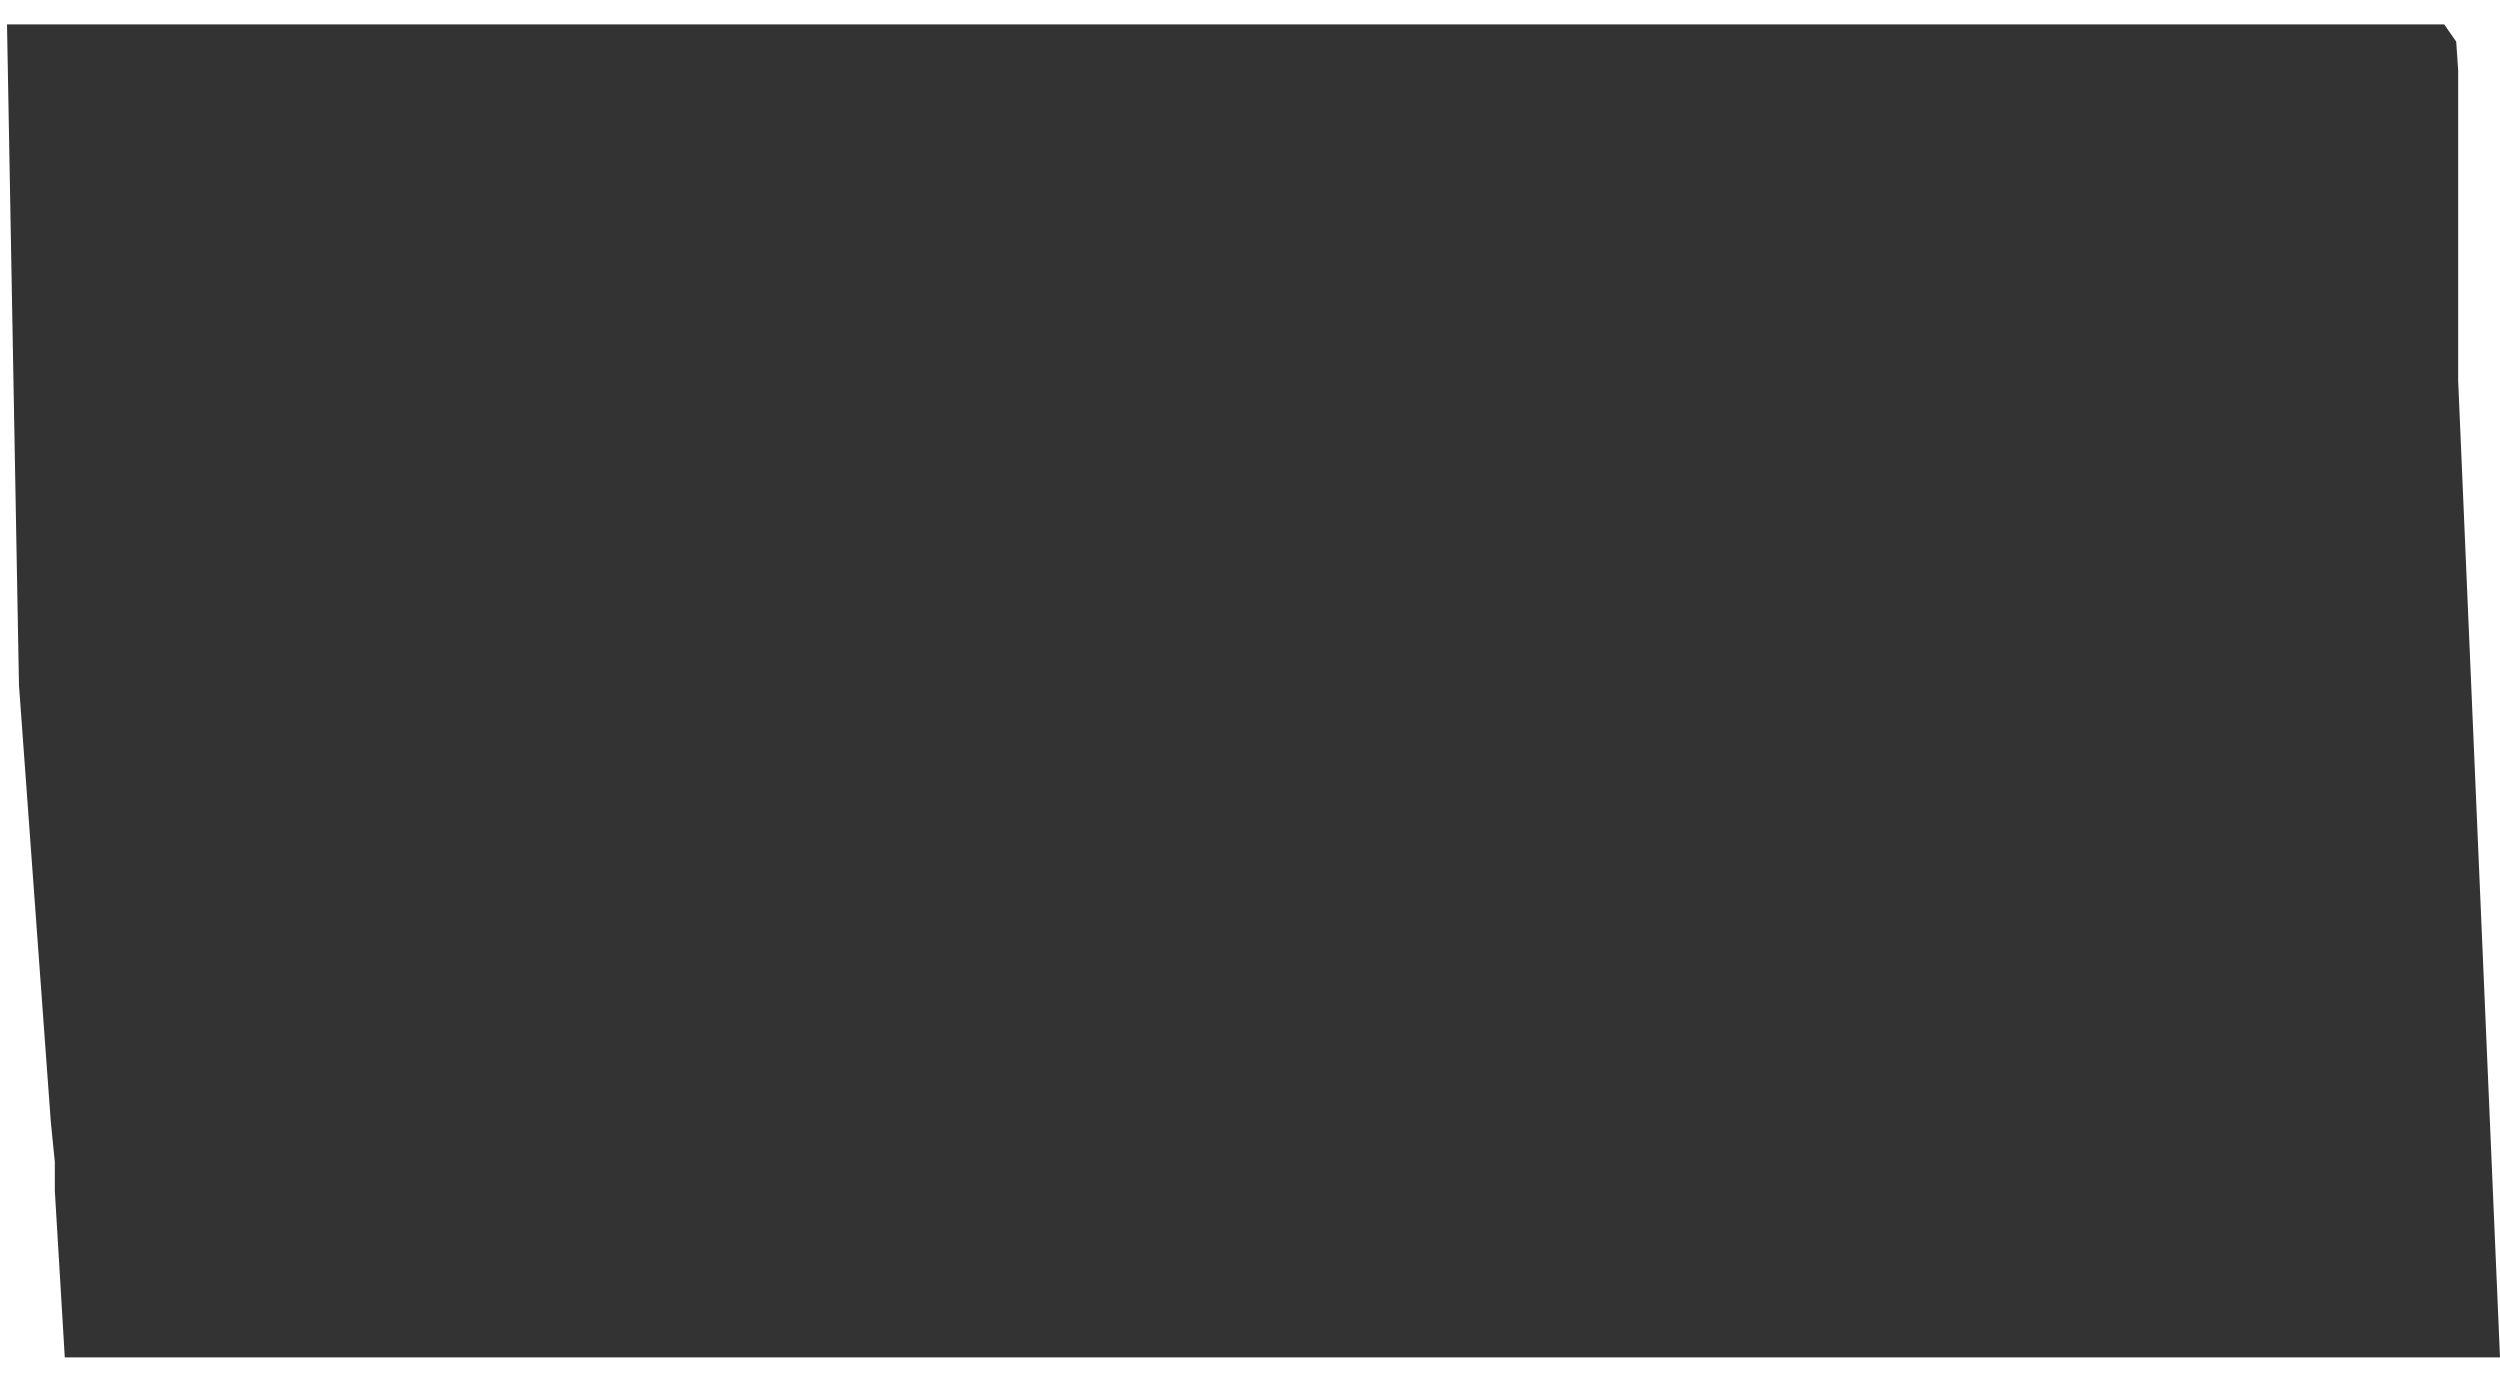 <svg width="56" height="31" viewBox="0 0 56 31" fill="none" xmlns="http://www.w3.org/2000/svg">
<path d="M56 30.405L1.451 30.405L1.228 26.673L1.228 26.029L1.138 25.129L0.425 15.348L0.157 0.547L54.751 0.547L55.019 0.933L55.063 1.577L55.063 8.526L56 30.405Z" fill="black" fill-opacity="0.8"/>
</svg>
